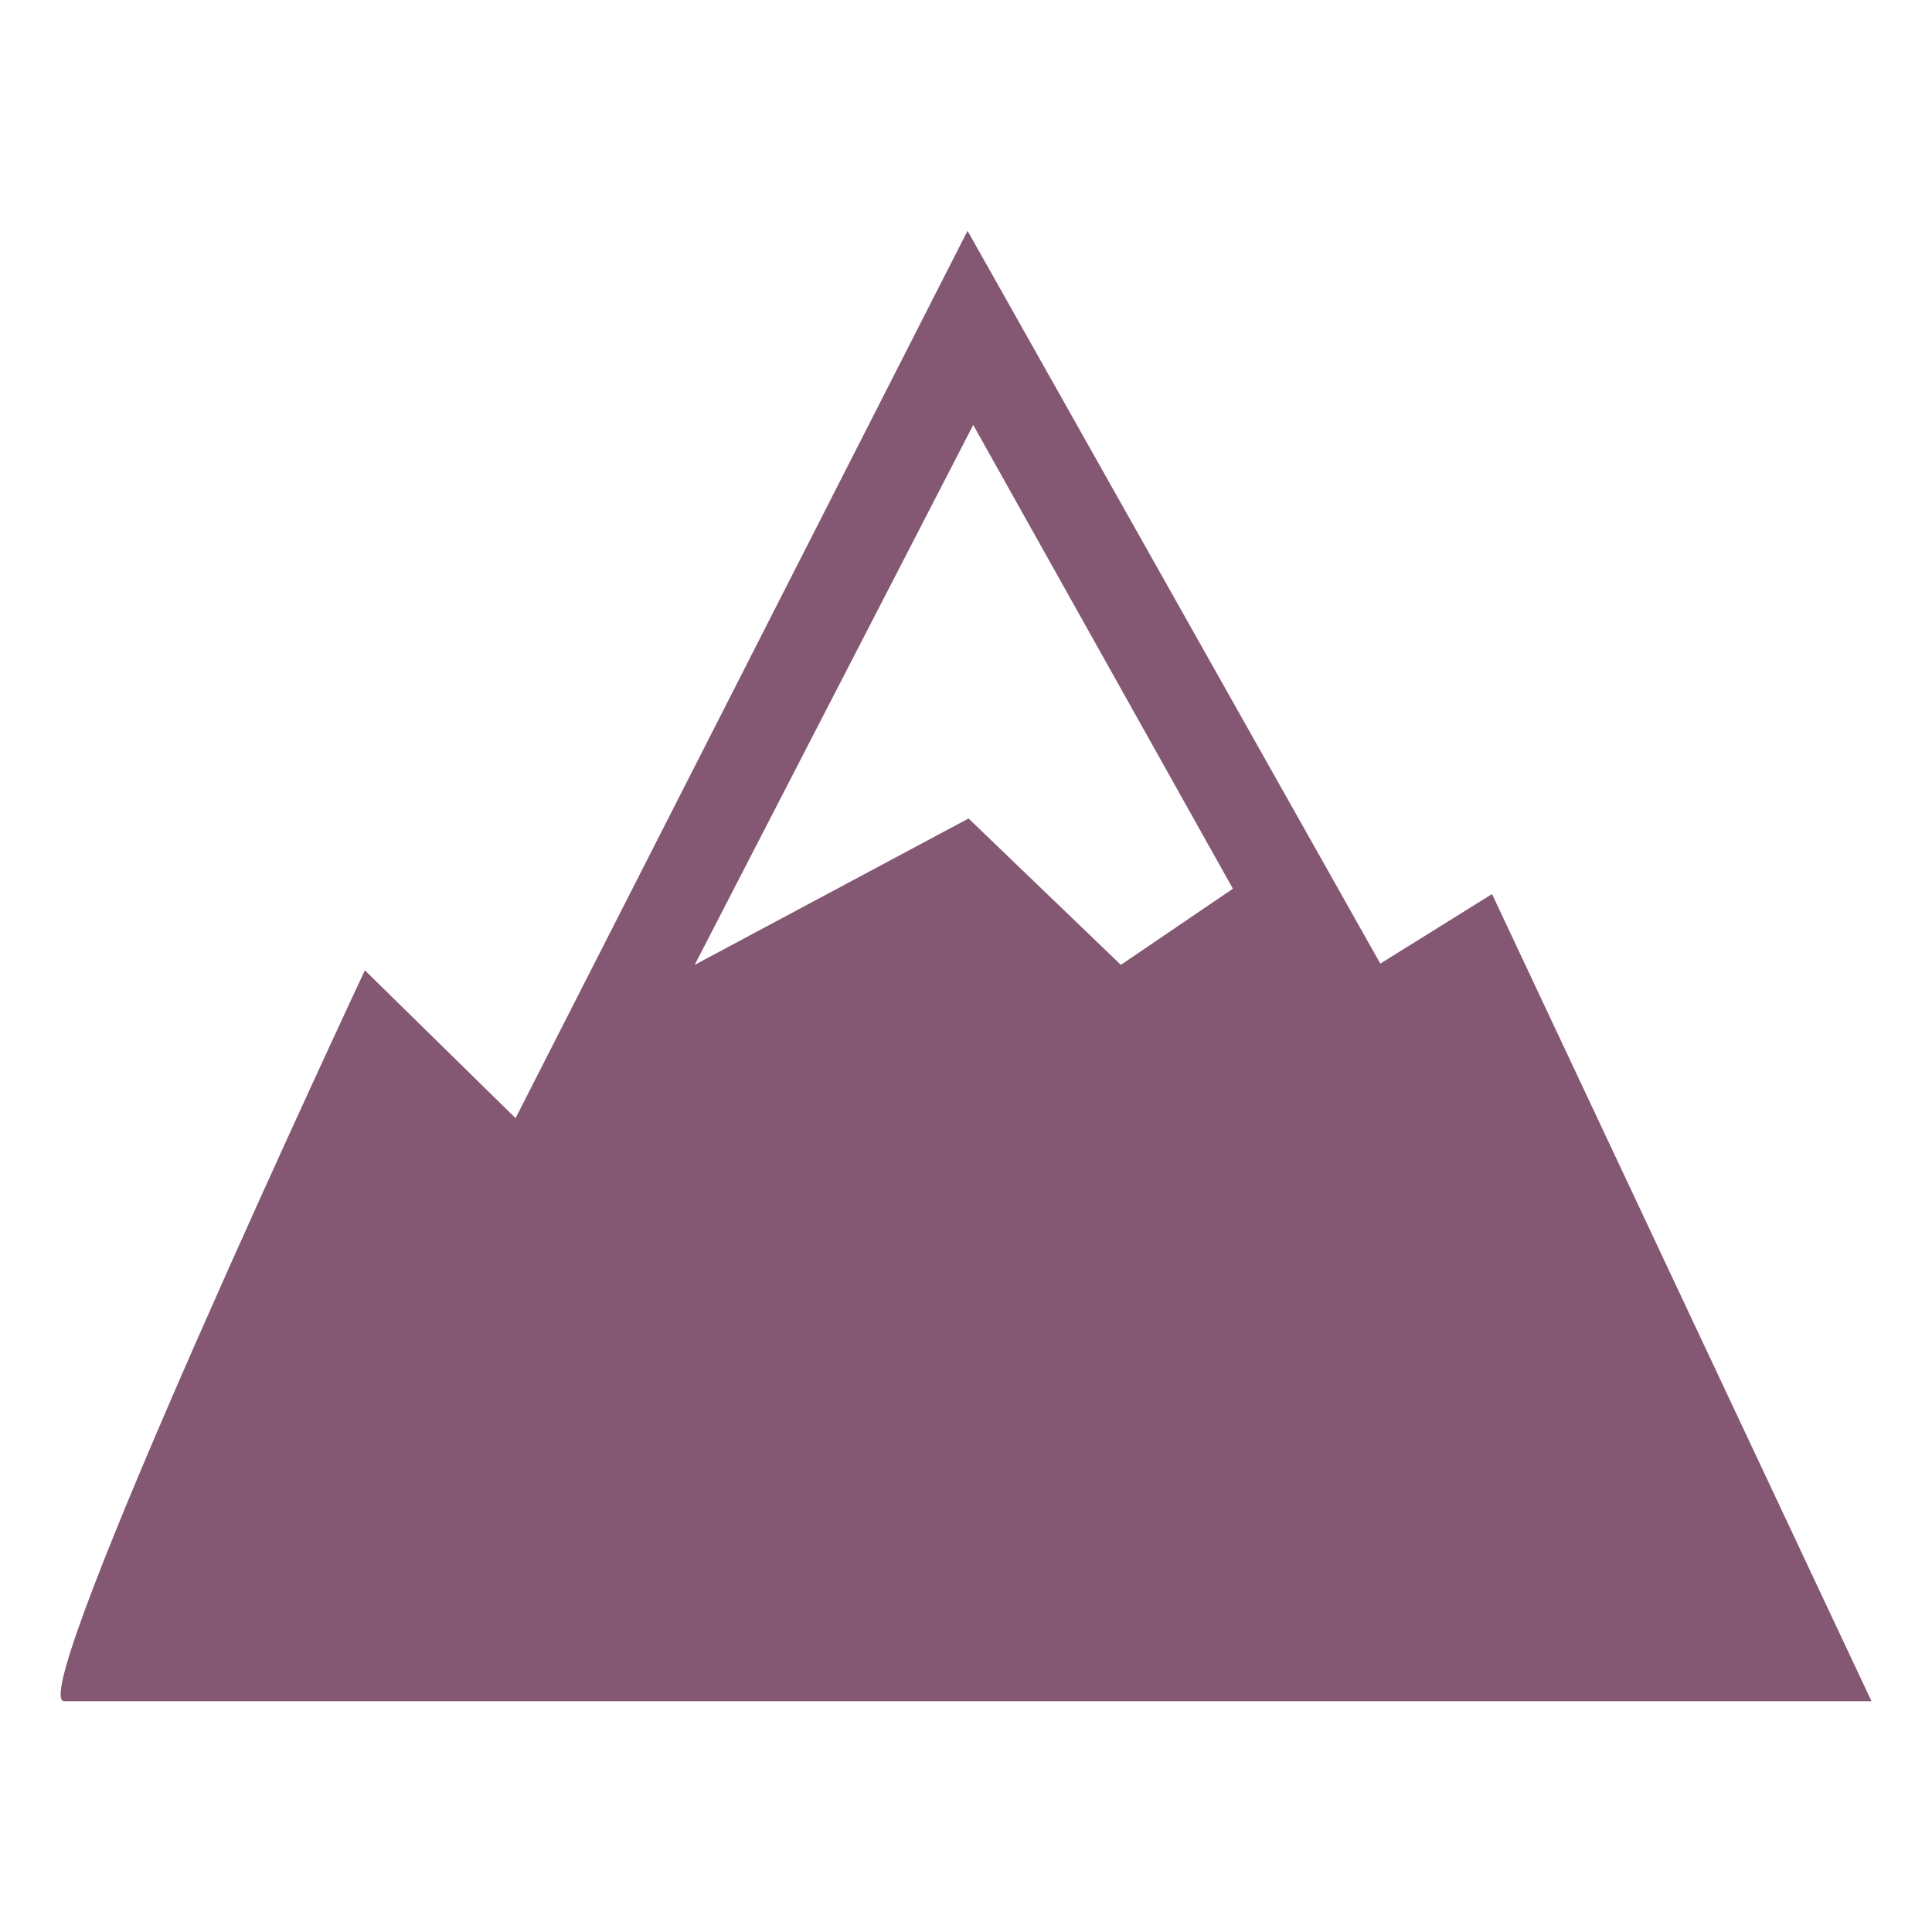 <?xml version="1.0" encoding="UTF-8" standalone="no"?>
<!DOCTYPE svg PUBLIC "-//W3C//DTD SVG 1.1//EN" "http://www.w3.org/Graphics/SVG/1.1/DTD/svg11.dtd">
<svg width="100%" height="100%" viewBox="0 0 800 800" version="1.1" xmlns="http://www.w3.org/2000/svg" xmlns:xlink="http://www.w3.org/1999/xlink" xml:space="preserve" xmlns:serif="http://www.serif.com/" style="fill-rule:evenodd;clip-rule:evenodd;stroke-linejoin:round;stroke-miterlimit:2;">
    <g transform="matrix(1,0,0,1,23.604,45.6)">
        <path d="M377.035,49.976L189.882,417.412L127.482,356.188C127.482,356.188 -14.353,658.824 2.965,658.824L751.294,658.824L751.294,658.729L594.212,324.612L547.953,353.412L377.035,49.976ZM264.047,353.929L379.388,130.353L486.918,322.4L440.518,353.929L377.459,293.318L264.047,353.929Z" style="fill:rgb(132,87,114);"/>
    </g>
</svg>
